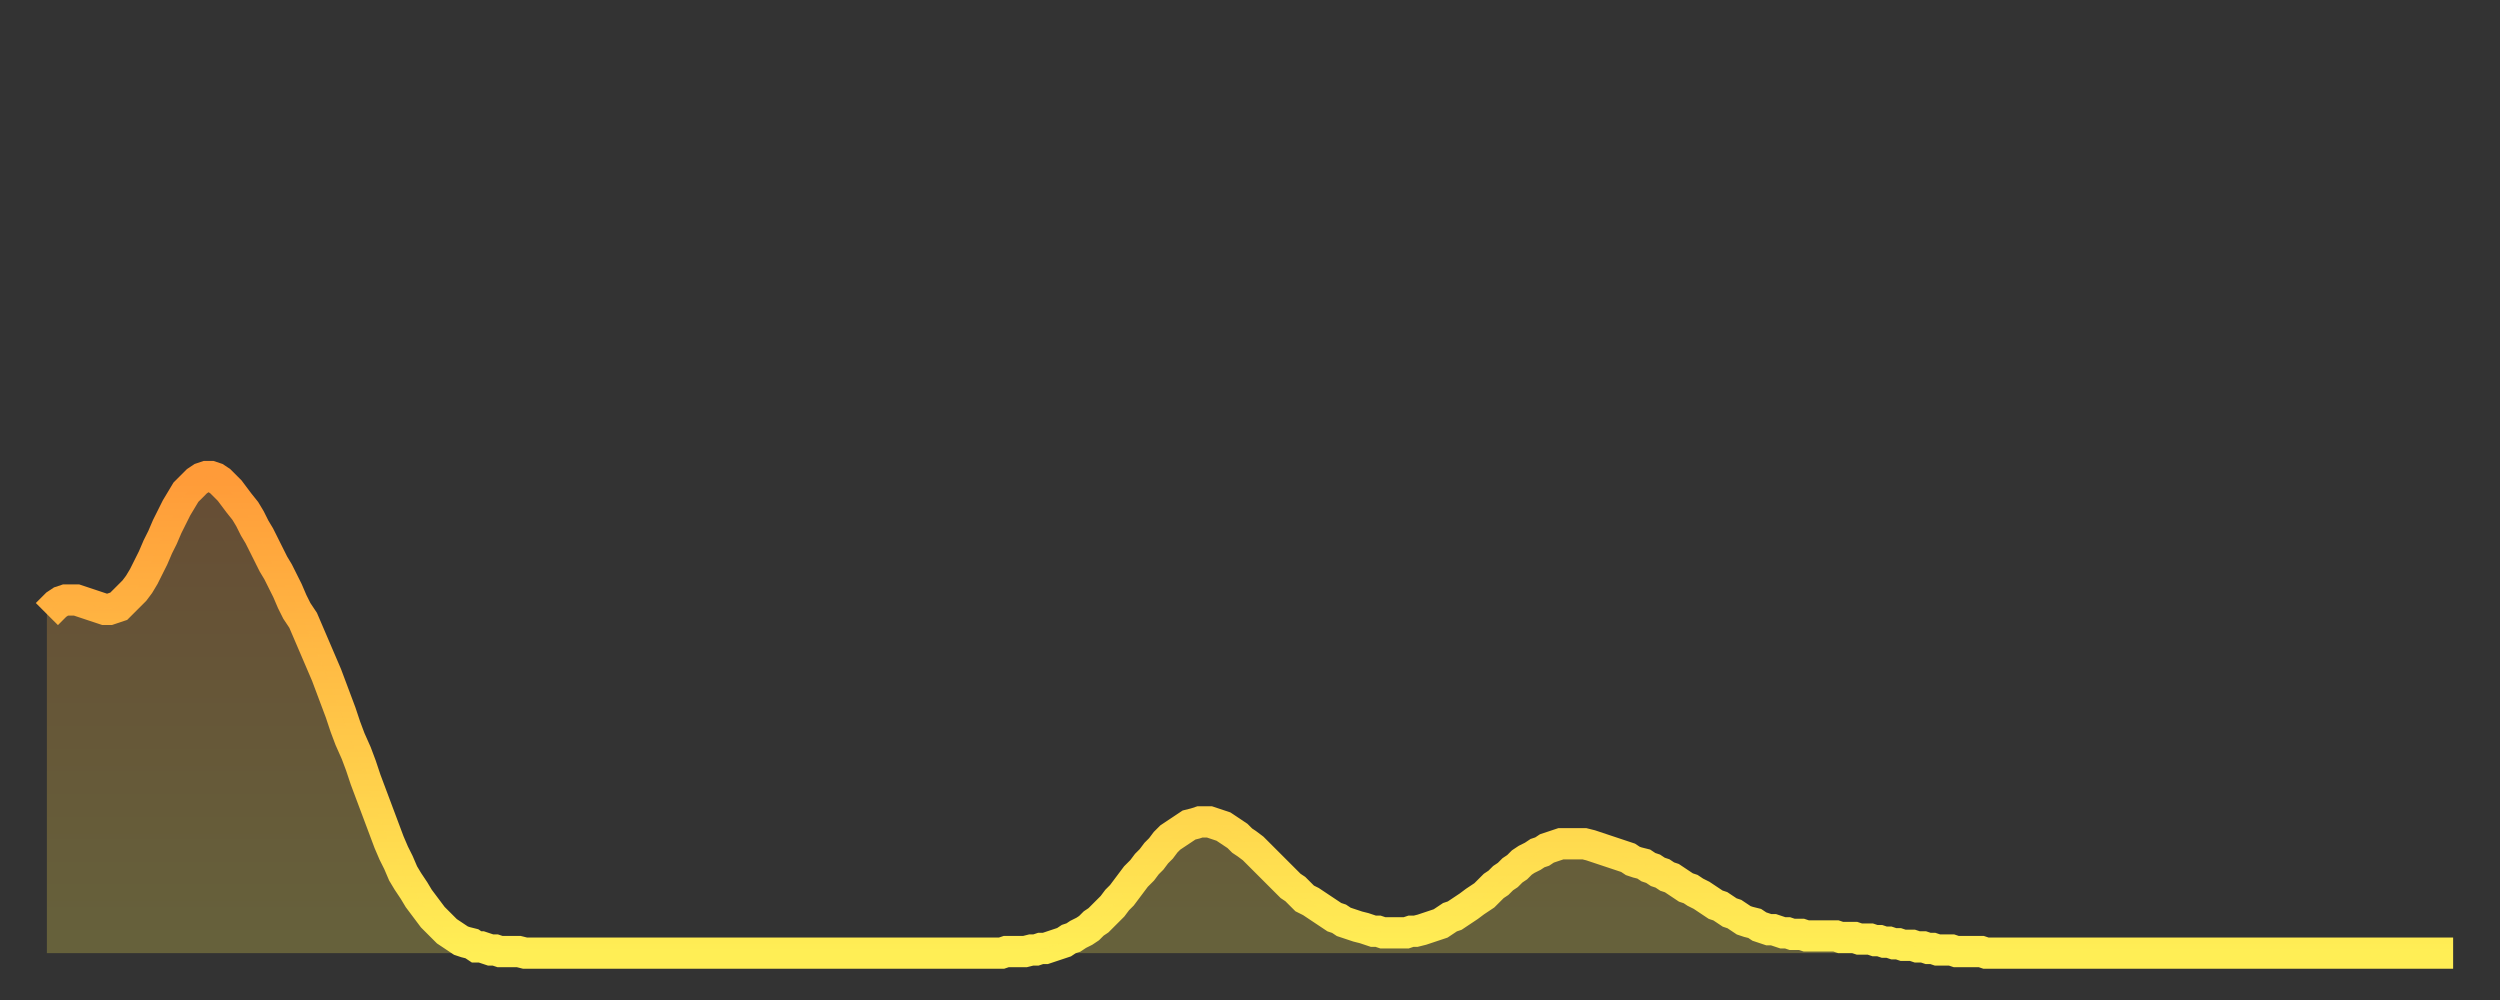 <?xml version="1.0" encoding="utf-8" ?>
<svg baseProfile="full" height="64" version="1.1" width="160" xmlns="http://www.w3.org/2000/svg" xmlns:ev="http://www.w3.org/2001/xml-events" xmlns:xlink="http://www.w3.org/1999/xlink"><rect width="100%" height="100%" fill="#333333" stroke="none"/><defs><linearGradient id="id333058" x1="0" x2="0" y1="0" y2="1"><stop offset="0%" stop-color="#ff9b39" /><stop offset="50%" stop-color="#ffc447" /><stop offset="100%" stop-color="#ffee55" /></linearGradient></defs><g transform="translate(3,3)"><g><path d="M 0.0 36.3 L 0.3 36.0 0.6 35.7 0.9 35.5 1.2 35.4 1.5 35.4 1.9 35.4 2.2 35.5 2.5 35.6 2.8 35.7 3.1 35.8 3.4 35.9 3.7 36.0 4.0 36.0 4.3 35.9 4.6 35.8 4.9 35.5 5.2 35.2 5.6 34.8 5.9 34.4 6.2 33.9 6.5 33.3 6.8 32.7 7.1 32.0 7.4 31.4 7.7 30.7 8.0 30.1 8.3 29.5 8.6 29.0 8.9 28.5 9.3 28.1 9.6 27.8 9.9 27.6 10.2 27.5 10.5 27.5 10.8 27.6 11.1 27.8 11.4 28.1 11.7 28.4 12.0 28.8 12.3 29.2 12.7 29.7 13.0 30.2 13.3 30.8 13.6 31.3 13.9 31.9 14.2 32.5 14.5 33.1 14.8 33.6 15.1 34.2 15.4 34.8 15.7 35.5 16.0 36.1 16.4 36.7 16.7 37.4 17.0 38.1 17.3 38.8 17.6 39.5 17.9 40.2 18.2 41.0 18.5 41.8 18.8 42.6 19.1 43.5 19.4 44.3 19.8 45.2 20.1 46.0 20.4 46.9 20.7 47.7 21.0 48.5 21.3 49.3 21.6 50.1 21.9 50.9 22.2 51.6 22.5 52.2 22.8 52.9 23.1 53.4 23.5 54.0 23.8 54.5 24.1 54.9 24.4 55.3 24.7 55.7 25.0 56.0 25.3 56.3 25.6 56.6 25.9 56.8 26.2 57.0 26.5 57.2 26.8 57.3 27.2 57.4 27.5 57.6 27.8 57.6 28.1 57.7 28.4 57.8 28.7 57.8 29.0 57.9 29.3 57.9 29.6 57.9 29.9 57.9 30.2 57.9 30.6 58.0 30.9 58.0 31.2 58.0 31.5 58.0 31.8 58.0 32.1 58.0 32.4 58.0 32.7 58.0 33.0 58.0 33.3 58.0 33.6 58.0 33.9 58.0 34.3 58.0 34.6 58.0 34.9 58.0 35.2 58.0 35.5 58.0 35.8 58.0 36.1 58.0 36.4 58.0 36.7 58.0 37.0 58.0 37.3 58.0 37.7 58.0 38.0 58.0 38.3 58.0 38.6 58.0 38.9 58.0 39.2 58.0 39.5 58.0 39.8 58.0 40.1 58.0 40.4 58.0 40.7 58.0 41.0 58.0 41.4 58.0 41.7 58.0 42.0 58.0 42.3 58.0 42.6 58.0 42.9 58.0 43.2 58.0 43.5 58.0 43.8 58.0 44.1 58.0 44.4 58.0 44.7 58.0 45.1 58.0 45.4 58.0 45.7 58.0 46.0 58.0 46.3 58.0 46.6 58.0 46.9 58.0 47.2 58.0 47.5 58.0 47.8 58.0 48.1 58.0 48.5 58.0 48.8 58.0 49.1 58.0 49.4 58.0 49.7 58.0 50.0 58.0 50.3 58.0 50.6 58.0 50.9 58.0 51.2 58.0 51.5 58.0 51.8 58.0 52.2 58.0 52.5 58.0 52.8 58.0 53.1 58.0 53.4 58.0 53.7 58.0 54.0 58.0 54.3 58.0 54.6 58.0 54.9 58.0 55.2 58.0 55.6 58.0 55.9 58.0 56.2 58.0 56.5 58.0 56.8 58.0 57.1 58.0 57.4 58.0 57.7 58.0 58.0 58.0 58.3 58.0 58.6 58.0 58.9 58.0 59.3 58.0 59.6 58.0 59.9 58.0 60.2 58.0 60.5 58.0 60.8 58.0 61.1 58.0 61.4 57.9 61.7 57.9 62.0 57.9 62.3 57.9 62.6 57.9 63.0 57.8 63.3 57.8 63.6 57.7 63.9 57.7 64.2 57.6 64.5 57.5 64.8 57.4 65.1 57.3 65.4 57.1 65.7 57.0 66.0 56.8 66.4 56.6 66.7 56.4 67.0 56.1 67.3 55.9 67.6 55.6 67.9 55.3 68.2 55.0 68.5 54.6 68.8 54.3 69.1 53.9 69.4 53.5 69.7 53.1 70.1 52.7 70.4 52.3 70.7 52.0 71.0 51.6 71.3 51.3 71.6 50.9 71.9 50.6 72.2 50.4 72.5 50.2 72.8 50.0 73.1 49.8 73.5 49.7 73.8 49.6 74.1 49.6 74.4 49.6 74.7 49.7 75.0 49.8 75.3 49.9 75.6 50.1 75.9 50.3 76.2 50.5 76.5 50.8 76.8 51.0 77.2 51.3 77.5 51.6 77.8 51.9 78.1 52.2 78.4 52.5 78.7 52.8 79.0 53.1 79.3 53.4 79.6 53.7 79.9 53.9 80.2 54.2 80.5 54.5 80.9 54.7 81.2 54.9 81.5 55.1 81.8 55.3 82.1 55.5 82.4 55.7 82.7 55.8 83.0 56.0 83.3 56.1 83.6 56.2 83.9 56.3 84.3 56.4 84.6 56.5 84.9 56.6 85.2 56.6 85.5 56.7 85.8 56.7 86.1 56.7 86.4 56.7 86.7 56.7 87.0 56.7 87.3 56.6 87.6 56.6 88.0 56.5 88.3 56.4 88.6 56.3 88.9 56.2 89.2 56.1 89.5 55.9 89.8 55.7 90.1 55.6 90.4 55.4 90.7 55.2 91.0 55.0 91.4 54.7 91.7 54.5 92.0 54.3 92.3 54.0 92.6 53.7 92.9 53.5 93.2 53.2 93.5 53.0 93.8 52.7 94.1 52.5 94.4 52.2 94.7 52.0 95.1 51.8 95.4 51.6 95.7 51.5 96.0 51.3 96.3 51.2 96.6 51.1 96.9 51.0 97.2 51.0 97.5 51.0 97.8 51.0 98.1 51.0 98.4 51.0 98.8 51.1 99.1 51.2 99.4 51.3 99.7 51.4 100.0 51.5 100.3 51.6 100.6 51.7 100.9 51.8 101.2 51.9 101.5 52.1 101.8 52.2 102.2 52.3 102.5 52.5 102.8 52.6 103.1 52.8 103.4 52.9 103.7 53.1 104.0 53.2 104.3 53.4 104.6 53.6 104.9 53.8 105.2 53.9 105.5 54.1 105.9 54.3 106.2 54.5 106.5 54.7 106.8 54.9 107.1 55.0 107.4 55.2 107.7 55.4 108.0 55.5 108.3 55.7 108.6 55.9 108.9 56.0 109.3 56.1 109.6 56.3 109.9 56.4 110.2 56.5 110.5 56.5 110.8 56.6 111.1 56.7 111.4 56.7 111.7 56.8 112.0 56.8 112.3 56.8 112.6 56.9 113.0 56.9 113.3 56.9 113.6 56.9 113.9 56.9 114.2 56.9 114.5 56.9 114.8 57.0 115.1 57.0 115.4 57.0 115.7 57.0 116.0 57.1 116.3 57.1 116.7 57.1 117.0 57.2 117.3 57.2 117.6 57.3 117.9 57.3 118.2 57.4 118.5 57.4 118.8 57.5 119.1 57.5 119.4 57.5 119.7 57.6 120.1 57.6 120.4 57.7 120.7 57.7 121.0 57.8 121.3 57.8 121.6 57.8 121.9 57.8 122.2 57.9 122.5 57.9 122.8 57.9 123.1 57.9 123.4 57.9 123.8 57.9 124.1 58.0 124.4 58.0 124.7 58.0 125.0 58.0 125.3 58.0 125.6 58.0 125.9 58.0 126.2 58.0 126.5 58.0 126.8 58.0 127.2 58.0 127.5 58.0 127.8 58.0 128.1 58.0 128.4 58.0 128.7 58.0 129.0 58.0 129.3 58.0 129.6 58.0 129.9 58.0 130.2 58.0 130.5 58.0 130.9 58.0 131.2 58.0 131.5 58.0 131.8 58.0 132.1 58.0 132.4 58.0 132.7 58.0 133.0 58.0 133.3 58.0 133.6 58.0 133.9 58.0 134.2 58.0 134.6 58.0 134.9 58.0 135.2 58.0 135.5 58.0 135.8 58.0 136.1 58.0 136.4 58.0 136.7 58.0 137.0 58.0 137.3 58.0 137.6 58.0 138.0 58.0 138.3 58.0 138.6 58.0 138.9 58.0 139.2 58.0 139.5 58.0 139.8 58.0 140.1 58.0 140.4 58.0 140.7 58.0 141.0 58.0 141.3 58.0 141.7 58.0 142.0 58.0 142.3 58.0 142.6 58.0 142.9 58.0 143.2 58.0 143.5 58.0 143.8 58.0 144.1 58.0 144.4 58.0 144.7 58.0 145.1 58.0 145.4 58.0 145.7 58.0 146.0 58.0 146.3 58.0 146.6 58.0 146.9 58.0 147.2 58.0 147.5 58.0 147.8 58.0 148.1 58.0 148.4 58.0 148.8 58.0 149.1 58.0 149.4 58.0 149.7 58.0 150.0 58.0 150.3 58.0 150.6 58.0 150.9 58.0 151.2 58.0 151.5 58.0 151.8 58.0 152.1 58.0 152.5 58.0 152.8 58.0 153.1 58.0 153.4 58.0 153.7 58.0 154.0 58.0" fill="none" id="graph-curve" opacity="1" stroke="url(#id333058)" stroke-width="2" /><path d="M 0 58 L 0.0 36.3 0.3 36.0 0.6 35.7 0.9 35.5 1.2 35.4 1.5 35.4 1.9 35.4 2.2 35.5 2.5 35.6 2.8 35.7 3.1 35.8 3.4 35.9 3.7 36.0 4.0 36.0 4.3 35.9 4.6 35.8 4.9 35.5 5.2 35.2 5.6 34.8 5.9 34.4 6.2 33.9 6.5 33.3 6.8 32.7 7.1 32.0 7.4 31.4 7.7 30.7 8.0 30.1 8.3 29.5 8.6 29.0 8.9 28.5 9.3 28.1 9.6 27.8 9.9 27.6 10.2 27.5 10.5 27.5 10.8 27.6 11.1 27.8 11.4 28.1 11.7 28.4 12.0 28.8 12.3 29.2 12.7 29.7 13.0 30.2 13.3 30.8 13.6 31.3 13.9 31.9 14.2 32.5 14.5 33.1 14.8 33.6 15.1 34.2 15.4 34.8 15.7 35.5 16.0 36.1 16.4 36.7 16.7 37.4 17.0 38.1 17.3 38.8 17.6 39.5 17.9 40.2 18.2 41.0 18.5 41.8 18.8 42.6 19.1 43.5 19.4 44.3 19.8 45.2 20.1 46.0 20.4 46.9 20.7 47.7 21.0 48.5 21.3 49.3 21.6 50.1 21.9 50.9 22.2 51.6 22.5 52.2 22.8 52.9 23.1 53.4 23.5 54.0 23.8 54.5 24.1 54.9 24.4 55.3 24.7 55.7 25.0 56.0 25.3 56.3 25.6 56.6 25.9 56.8 26.2 57.0 26.5 57.2 26.8 57.3 27.2 57.4 27.5 57.6 27.8 57.6 28.1 57.7 28.4 57.8 28.7 57.8 29.0 57.9 29.3 57.9 29.6 57.9 29.9 57.9 30.2 57.9 30.6 58.0 30.9 58.0 31.2 58.0 31.5 58.0 31.8 58.0 32.1 58.0 32.4 58.0 32.7 58.0 33.0 58.0 33.3 58.0 33.6 58.0 33.9 58.0 34.3 58.0 34.6 58.0 34.9 58.0 35.2 58.0 35.5 58.0 35.8 58.0 36.1 58.0 36.4 58.0 36.7 58.0 37.0 58.0 37.3 58.0 37.7 58.0 38.0 58.0 38.3 58.0 38.6 58.0 38.9 58.0 39.2 58.0 39.5 58.0 39.8 58.0 40.1 58.0 40.4 58.0 40.7 58.0 41.0 58.0 41.4 58.0 41.7 58.0 42.0 58.0 42.3 58.0 42.6 58.0 42.9 58.0 43.2 58.0 43.5 58.0 43.8 58.0 44.1 58.0 44.4 58.0 44.7 58.0 45.1 58.0 45.4 58.0 45.7 58.0 46.0 58.0 46.3 58.0 46.6 58.0 46.9 58.0 47.2 58.0 47.5 58.0 47.8 58.0 48.1 58.0 48.5 58.0 48.8 58.0 49.1 58.0 49.4 58.0 49.7 58.0 50.0 58.0 50.3 58.0 50.6 58.0 50.9 58.0 51.2 58.0 51.5 58.0 51.8 58.0 52.2 58.0 52.5 58.0 52.8 58.0 53.1 58.0 53.4 58.0 53.7 58.0 54.0 58.0 54.3 58.0 54.6 58.0 54.9 58.0 55.2 58.0 55.6 58.0 55.9 58.0 56.2 58.0 56.5 58.0 56.8 58.0 57.1 58.0 57.4 58.0 57.7 58.0 58.0 58.0 58.3 58.0 58.6 58.0 58.9 58.0 59.3 58.0 59.6 58.0 59.9 58.0 60.2 58.0 60.5 58.0 60.8 58.0 61.1 58.0 61.4 57.9 61.7 57.9 62.0 57.9 62.3 57.9 62.6 57.9 63.0 57.8 63.3 57.8 63.6 57.7 63.9 57.7 64.2 57.6 64.5 57.5 64.8 57.4 65.1 57.3 65.4 57.1 65.7 57.0 66.0 56.8 66.4 56.6 66.7 56.4 67.0 56.1 67.3 55.9 67.6 55.6 67.9 55.3 68.2 55.0 68.5 54.6 68.8 54.3 69.1 53.9 69.4 53.5 69.7 53.1 70.1 52.7 70.4 52.3 70.7 52.0 71.0 51.6 71.3 51.3 71.6 50.9 71.9 50.6 72.2 50.4 72.5 50.2 72.8 50.0 73.1 49.8 73.5 49.7 73.8 49.6 74.1 49.6 74.4 49.6 74.7 49.7 75.0 49.8 75.3 49.9 75.6 50.1 75.9 50.3 76.2 50.5 76.5 50.8 76.8 51.0 77.2 51.3 77.5 51.6 77.8 51.9 78.1 52.2 78.4 52.5 78.7 52.8 79.0 53.1 79.3 53.4 79.6 53.7 79.9 53.9 80.2 54.2 80.5 54.5 80.9 54.7 81.2 54.9 81.5 55.1 81.8 55.3 82.1 55.5 82.4 55.7 82.7 55.8 83.0 56.0 83.3 56.1 83.6 56.2 83.9 56.3 84.3 56.4 84.6 56.5 84.9 56.6 85.2 56.6 85.5 56.7 85.8 56.7 86.1 56.7 86.4 56.7 86.7 56.7 87.0 56.7 87.3 56.6 87.6 56.6 88.0 56.5 88.3 56.4 88.6 56.3 88.9 56.2 89.2 56.1 89.5 55.9 89.8 55.7 90.1 55.6 90.4 55.4 90.7 55.2 91.0 55.0 91.4 54.7 91.7 54.5 92.0 54.3 92.3 54.0 92.6 53.7 92.9 53.5 93.2 53.2 93.5 53.0 93.8 52.7 94.1 52.5 94.4 52.2 94.7 52.0 95.1 51.8 95.4 51.6 95.7 51.5 96.0 51.3 96.3 51.2 96.6 51.1 96.9 51.0 97.2 51.0 97.5 51.0 97.8 51.0 98.1 51.0 98.4 51.0 98.8 51.1 99.1 51.2 99.4 51.3 99.7 51.4 100.0 51.5 100.3 51.6 100.6 51.7 100.9 51.8 101.2 51.9 101.5 52.1 101.8 52.2 102.2 52.3 102.5 52.5 102.8 52.6 103.1 52.8 103.4 52.9 103.7 53.1 104.0 53.2 104.3 53.4 104.6 53.6 104.9 53.8 105.2 53.9 105.5 54.1 105.9 54.3 106.2 54.5 106.5 54.7 106.8 54.9 107.1 55.0 107.4 55.2 107.7 55.4 108.0 55.5 108.3 55.7 108.6 55.9 108.9 56.0 109.3 56.1 109.6 56.3 109.9 56.4 110.2 56.5 110.5 56.5 110.8 56.6 111.1 56.7 111.4 56.7 111.7 56.8 112.0 56.8 112.3 56.8 112.6 56.9 113.0 56.9 113.3 56.9 113.6 56.9 113.9 56.9 114.2 56.9 114.5 56.9 114.8 57.0 115.1 57.0 115.4 57.0 115.7 57.0 116.0 57.1 116.3 57.1 116.7 57.1 117.0 57.2 117.3 57.2 117.6 57.3 117.9 57.3 118.2 57.4 118.5 57.4 118.8 57.5 119.1 57.5 119.4 57.5 119.7 57.6 120.1 57.6 120.4 57.7 120.7 57.7 121.0 57.8 121.3 57.8 121.6 57.8 121.9 57.8 122.2 57.9 122.5 57.9 122.8 57.9 123.1 57.9 123.4 57.9 123.8 57.9 124.1 58.0 124.4 58.0 124.7 58.0 125.0 58.0 125.3 58.0 125.6 58.0 125.9 58.0 126.2 58.0 126.5 58.0 126.8 58.0 127.2 58.0 127.5 58.0 127.8 58.0 128.1 58.0 128.4 58.0 128.7 58.0 129.0 58.0 129.3 58.0 129.6 58.0 129.9 58.0 130.2 58.0 130.5 58.0 130.9 58.0 131.2 58.0 131.5 58.0 131.8 58.0 132.1 58.0 132.4 58.0 132.7 58.0 133.0 58.0 133.3 58.0 133.6 58.0 133.9 58.0 134.2 58.0 134.6 58.0 134.9 58.0 135.2 58.0 135.5 58.0 135.8 58.0 136.1 58.0 136.4 58.0 136.7 58.0 137.0 58.0 137.3 58.0 137.6 58.0 138.0 58.0 138.3 58.0 138.6 58.0 138.9 58.0 139.2 58.0 139.5 58.0 139.8 58.0 140.1 58.0 140.4 58.0 140.7 58.0 141.0 58.0 141.3 58.0 141.7 58.0 142.0 58.0 142.3 58.0 142.6 58.0 142.9 58.0 143.2 58.0 143.5 58.0 143.8 58.0 144.1 58.0 144.4 58.0 144.7 58.0 145.1 58.0 145.4 58.0 145.7 58.0 146.0 58.0 146.3 58.0 146.6 58.0 146.9 58.0 147.2 58.0 147.5 58.0 147.8 58.0 148.1 58.0 148.4 58.0 148.8 58.0 149.1 58.0 149.4 58.0 149.7 58.0 150.0 58.0 150.3 58.0 150.6 58.0 150.9 58.0 151.2 58.0 151.5 58.0 151.8 58.0 152.1 58.0 152.5 58.0 152.8 58.0 153.1 58.0 153.4 58.0 153.7 58.0 154.0 58.0 154 58" fill="url(#id333058)" fill-opacity=".25" id="graph-shadow" /></g></g></svg>